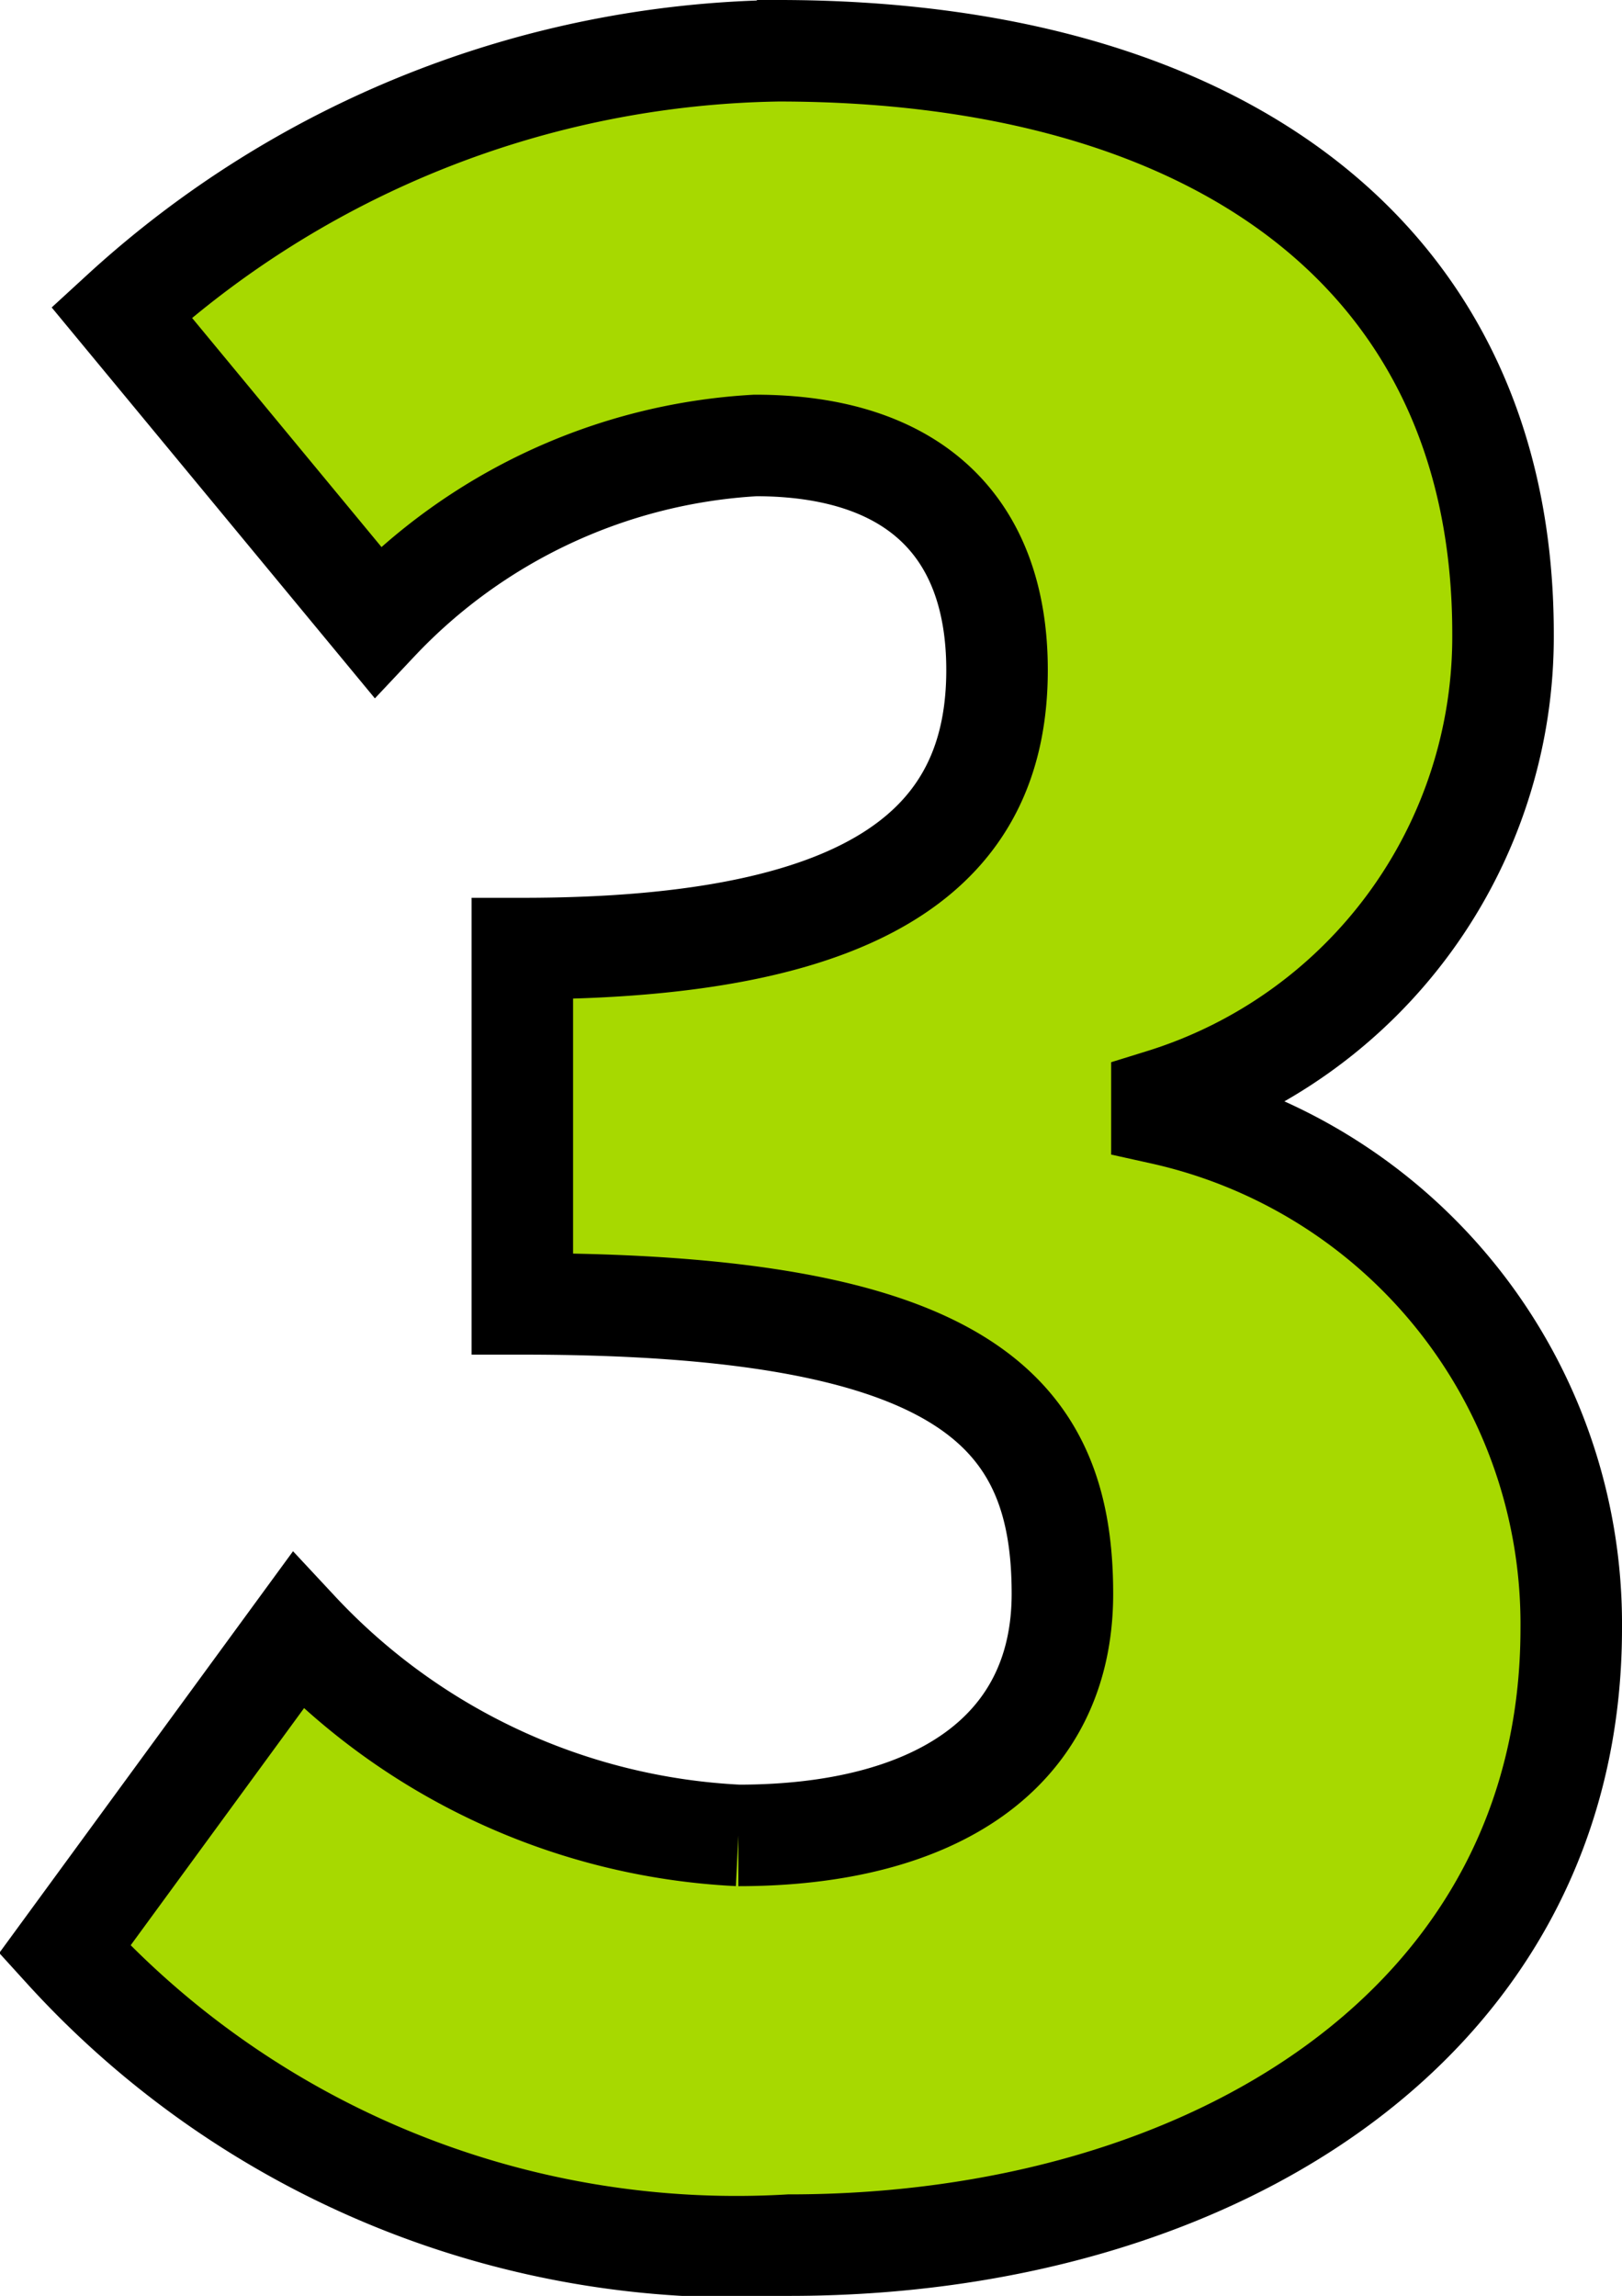 <svg xmlns="http://www.w3.org/2000/svg" width="15.977" height="22.616" viewBox="0 0 15.977 22.616">
  <path id="パス_4286" data-name="パス 4286" d="M7.812.392c4.144,0,7.7-2.184,7.7-6.076a5.147,5.147,0,0,0-4.032-5.068v-.14a4.774,4.774,0,0,0,3.36-4.592c0-3.724-2.828-5.74-7.14-5.74a9.792,9.792,0,0,0-6.468,2.576L3.752-15.6a5.543,5.543,0,0,1,3.724-1.736c1.54,0,2.38.784,2.38,2.212,0,1.652-1.12,2.744-4.676,2.744v3.5c4.368,0,5.32,1.064,5.32,2.856,0,1.568-1.26,2.38-3.192,2.38a6.359,6.359,0,0,1-4.34-2.016L.672-2.52A8.94,8.94,0,0,0,7.812.392Z" transform="translate(-0.035 21.724)" fill="#a7d900" stroke="#000" stroke-width="1"/>
</svg>
